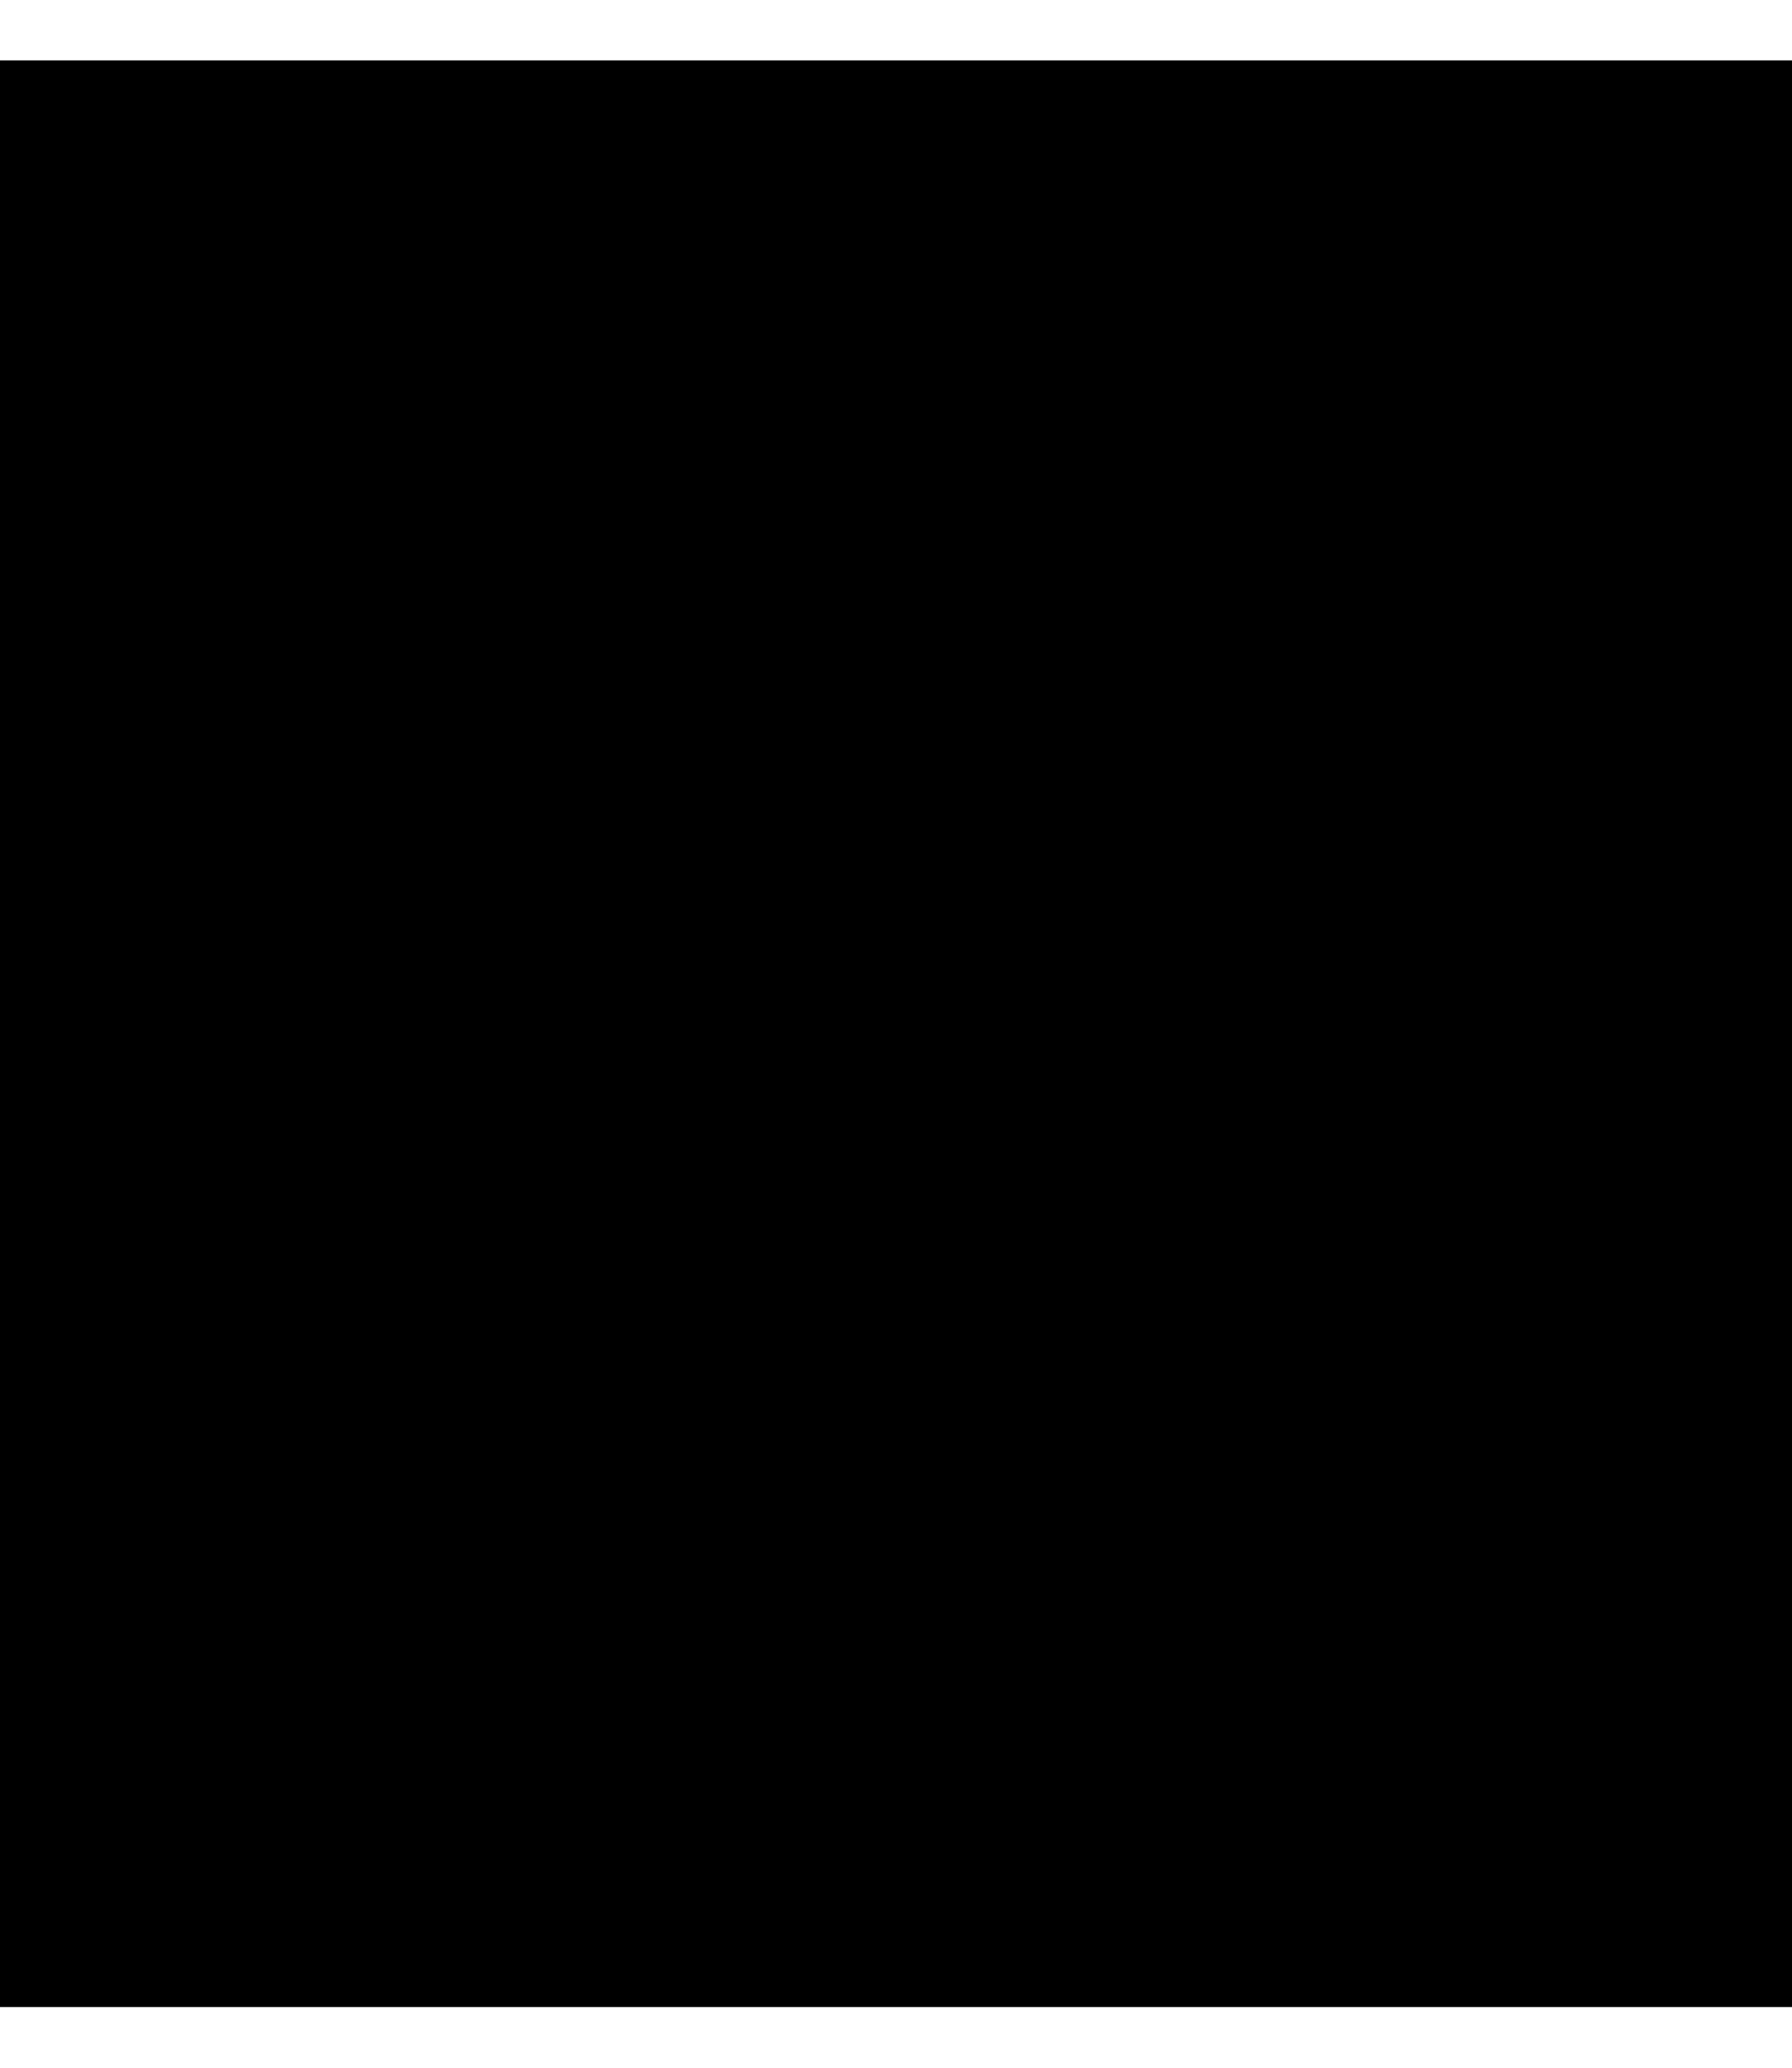 <?xml version="1.0" encoding="UTF-8"?>
<!DOCTYPE svg PUBLIC '-//W3C//DTD SVG 1.0//EN'
          'http://www.w3.org/TR/2001/REC-SVG-20010904/DTD/svg10.dtd'>
<svg height="15" stroke="#000" stroke-linecap="square" stroke-miterlimit="10" viewBox="0 0 13.35 14.5" width="13" xmlns="http://www.w3.org/2000/svg" xmlns:xlink="http://www.w3.org/1999/xlink"
><rect x="0" y="0" width="13.35" height="14.5" fill="#333333" stroke="none"/><defs
  ><clipPath id="a"
    ><path d="M0 0V14.5H13.35V0Z"
    /></clipPath
    ><clipPath clip-path="url(#a)" id="b"
    ><path d="M-34.2 218.28h378v-522h-378Zm0 0"
    /></clipPath
    ><clipPath clip-path="url(#b)" id="c"
    ><path d="M-34.2 116.05h378V-236.46h-378Zm0 0"
    /></clipPath
    ><clipPath clip-path="url(#c)" id="d"
    ><path d="M-238.62 97.66h786.5V-228.36h-786.5Zm0 0"
    /></clipPath
    ><clipPath clip-path="url(#d)" id="i"
    ><path d="M5 8.35H8.35V5H5Zm0 0"
    /></clipPath
    ><clipPath id="e"
    ><path d="M0 0V14.5H13.35V0Z"
    /></clipPath
    ><clipPath clip-path="url(#e)" id="f"
    ><path d="M-34.2 218.28h378v-522h-378Zm0 0"
    /></clipPath
    ><clipPath clip-path="url(#f)" id="g"
    ><path d="M-34.2 116.05h378V-236.46h-378Zm0 0"
    /></clipPath
    ><clipPath clip-path="url(#g)" id="h"
    ><path d="M-238.62 97.66h786.5V-228.36h-786.5Zm0 0"
    /></clipPath
    ><clipPath clip-path="url(#h)" id="j"
    ><path d="M7.53 9.5h.47V9.03H7.53Zm0 0"
    /></clipPath
  ></defs
  ><g
  ><g fill="#fff" stroke="none"
    ><path clip-path="url(#i)" d="M5 6.67c0 .92.75 1.67 1.67 1.67S8.35 7.6 8.35 6.67 7.6 5 6.67 5 5 5.75 5 6.67"
      /><path clip-path="url(#j)" d="M7.53 9.26l.11.24.37-.1-.11-.37-.37.1"
    /></g
  ></g
></svg
>
